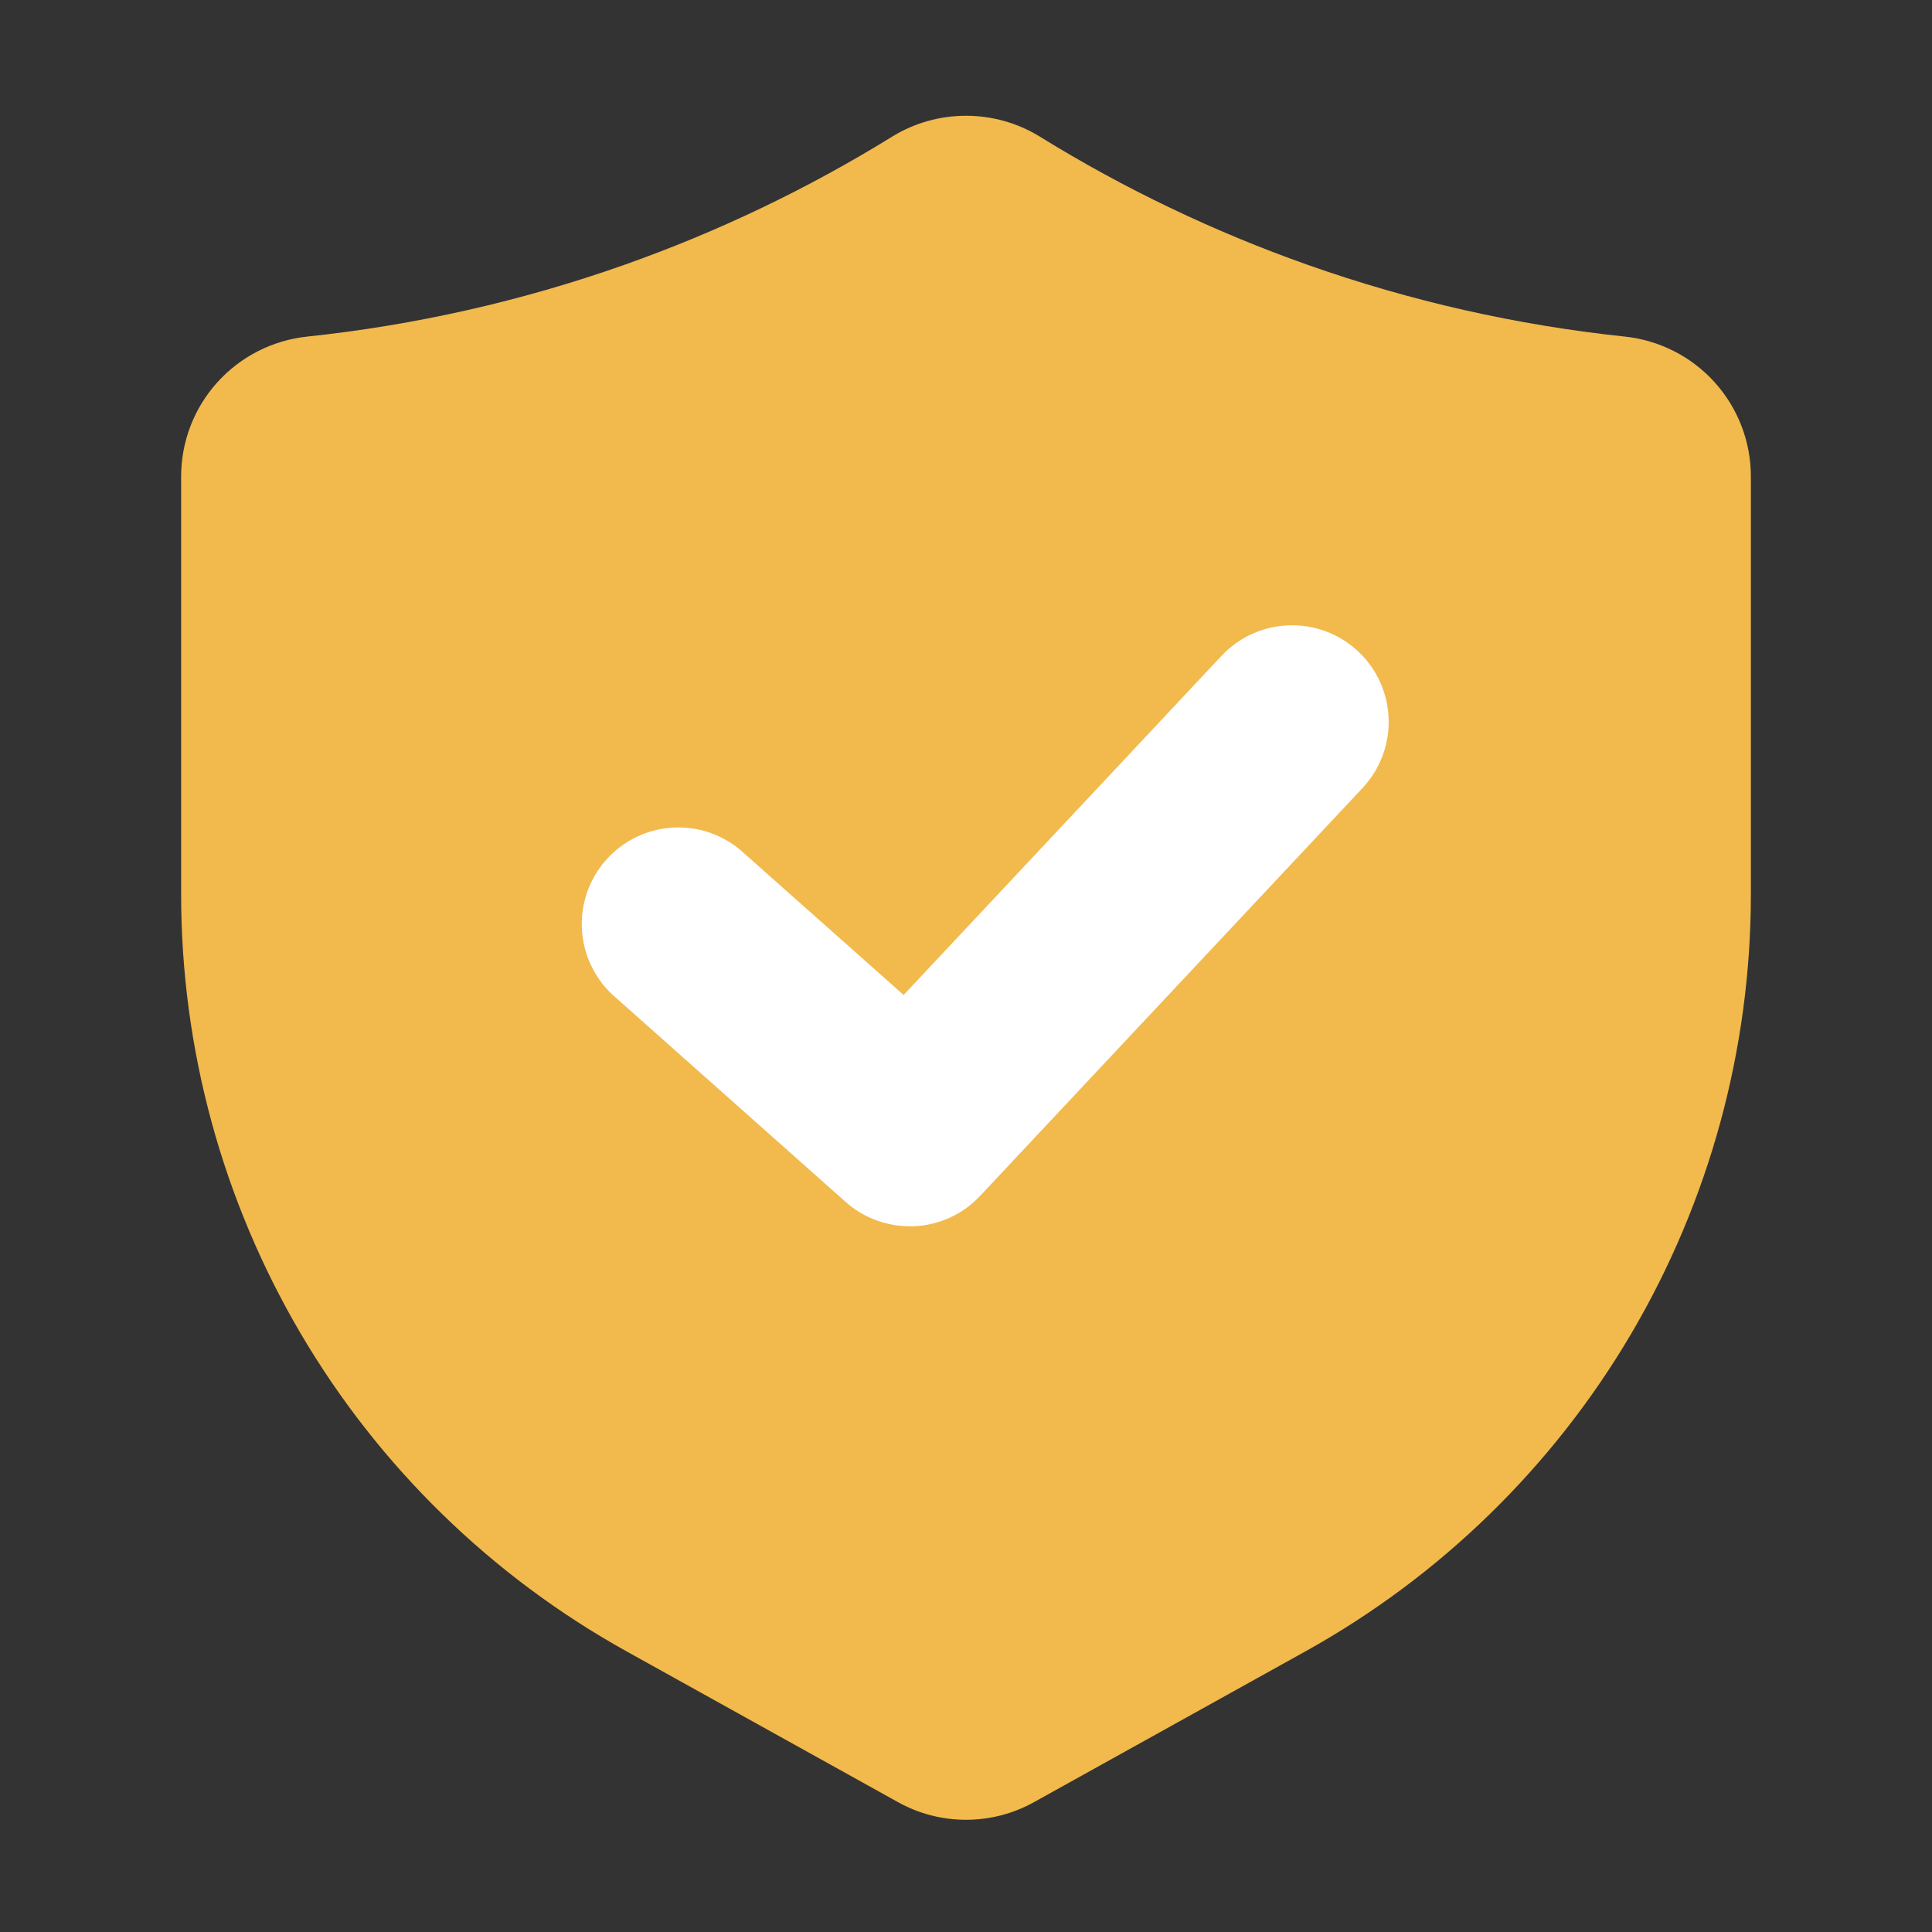 <?xml version="1.0" encoding="UTF-8"?>
<svg xmlns="http://www.w3.org/2000/svg" width="24" height="24" viewBox="0 0 24 24" fill="none">
  <rect x="0" y="0" width="24" height="24" fill="#333333" stroke="none"/>
  <path d="M20.182 4.181C18.841 4.039 17.522 3.741 16.25 3.292C15.084 2.88 13.964 2.345 12.912 1.694C12.637 1.526 12.322 1.438 12 1.438C11.678 1.438 11.363 1.526 11.088 1.694C10.036 2.345 8.916 2.88 7.75 3.292C6.478 3.741 5.159 4.039 3.818 4.181C3.388 4.226 2.99 4.428 2.7 4.749C2.41 5.07 2.25 5.487 2.25 5.919V11.115C2.251 13.032 2.764 14.914 3.736 16.567C4.708 18.219 6.105 19.581 7.78 20.512L11.15 22.384C11.41 22.53 11.702 22.606 12 22.606C12.298 22.606 12.59 22.53 12.85 22.384L16.22 20.512C17.895 19.581 19.292 18.219 20.264 16.567C21.236 14.914 21.749 13.032 21.75 11.115V5.919C21.75 5.487 21.59 5.07 21.3 4.749C21.011 4.428 20.612 4.226 20.182 4.181Z" fill="#F2B94C"></path>
  <path d="M11.301 15.233C11.007 15.233 10.723 15.126 10.504 14.93L7.654 12.397C7.531 12.294 7.431 12.167 7.358 12.024C7.285 11.881 7.241 11.725 7.23 11.565C7.218 11.405 7.239 11.245 7.29 11.093C7.342 10.941 7.423 10.801 7.53 10.681C7.636 10.561 7.766 10.464 7.911 10.395C8.055 10.326 8.212 10.287 8.373 10.28C8.533 10.273 8.693 10.297 8.843 10.353C8.994 10.409 9.131 10.494 9.248 10.604L11.225 12.36L15.175 8.146C15.393 7.914 15.694 7.778 16.012 7.768C16.33 7.757 16.639 7.874 16.871 8.091C17.104 8.309 17.24 8.61 17.25 8.928C17.261 9.246 17.145 9.555 16.927 9.788L12.177 14.854C12.065 14.974 11.93 15.07 11.779 15.135C11.628 15.201 11.465 15.234 11.301 15.234V15.233Z" fill="white"></path>
</svg>
